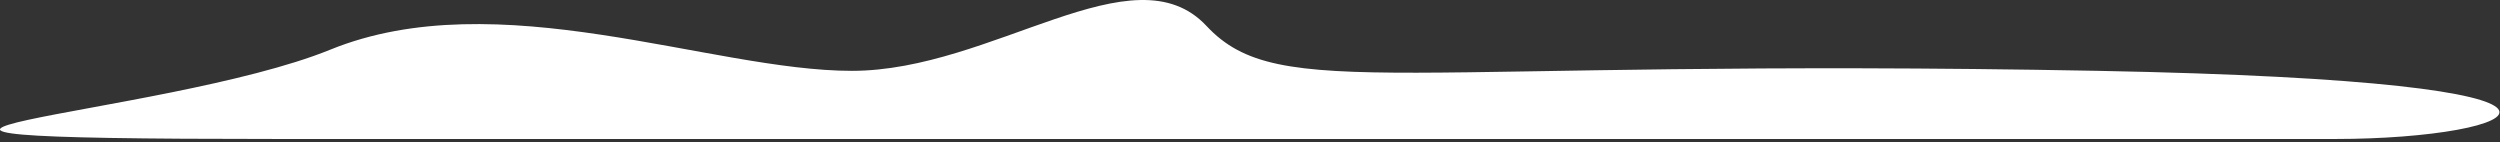 <?xml version="1.0" encoding="UTF-8"?> <svg xmlns="http://www.w3.org/2000/svg" width="352" height="20" viewBox="0 0 352 20" fill="none"><rect x="0" y="0" width="352" height="20" fill="#333333" stroke="none"/><path d="M328.802 19.569H39.192C-41.015 19.569 22.915 16.594 46.485 7C70.056 -2.594 100.101 9.975 119.937 9.975C139.774 9.975 159.61 -7.341 169.878 3.657C180.147 14.655 196.716 8.103 295.431 9.975C374.403 11.473 355.485 19.569 328.802 19.569Z" fill="white"></path></svg> 